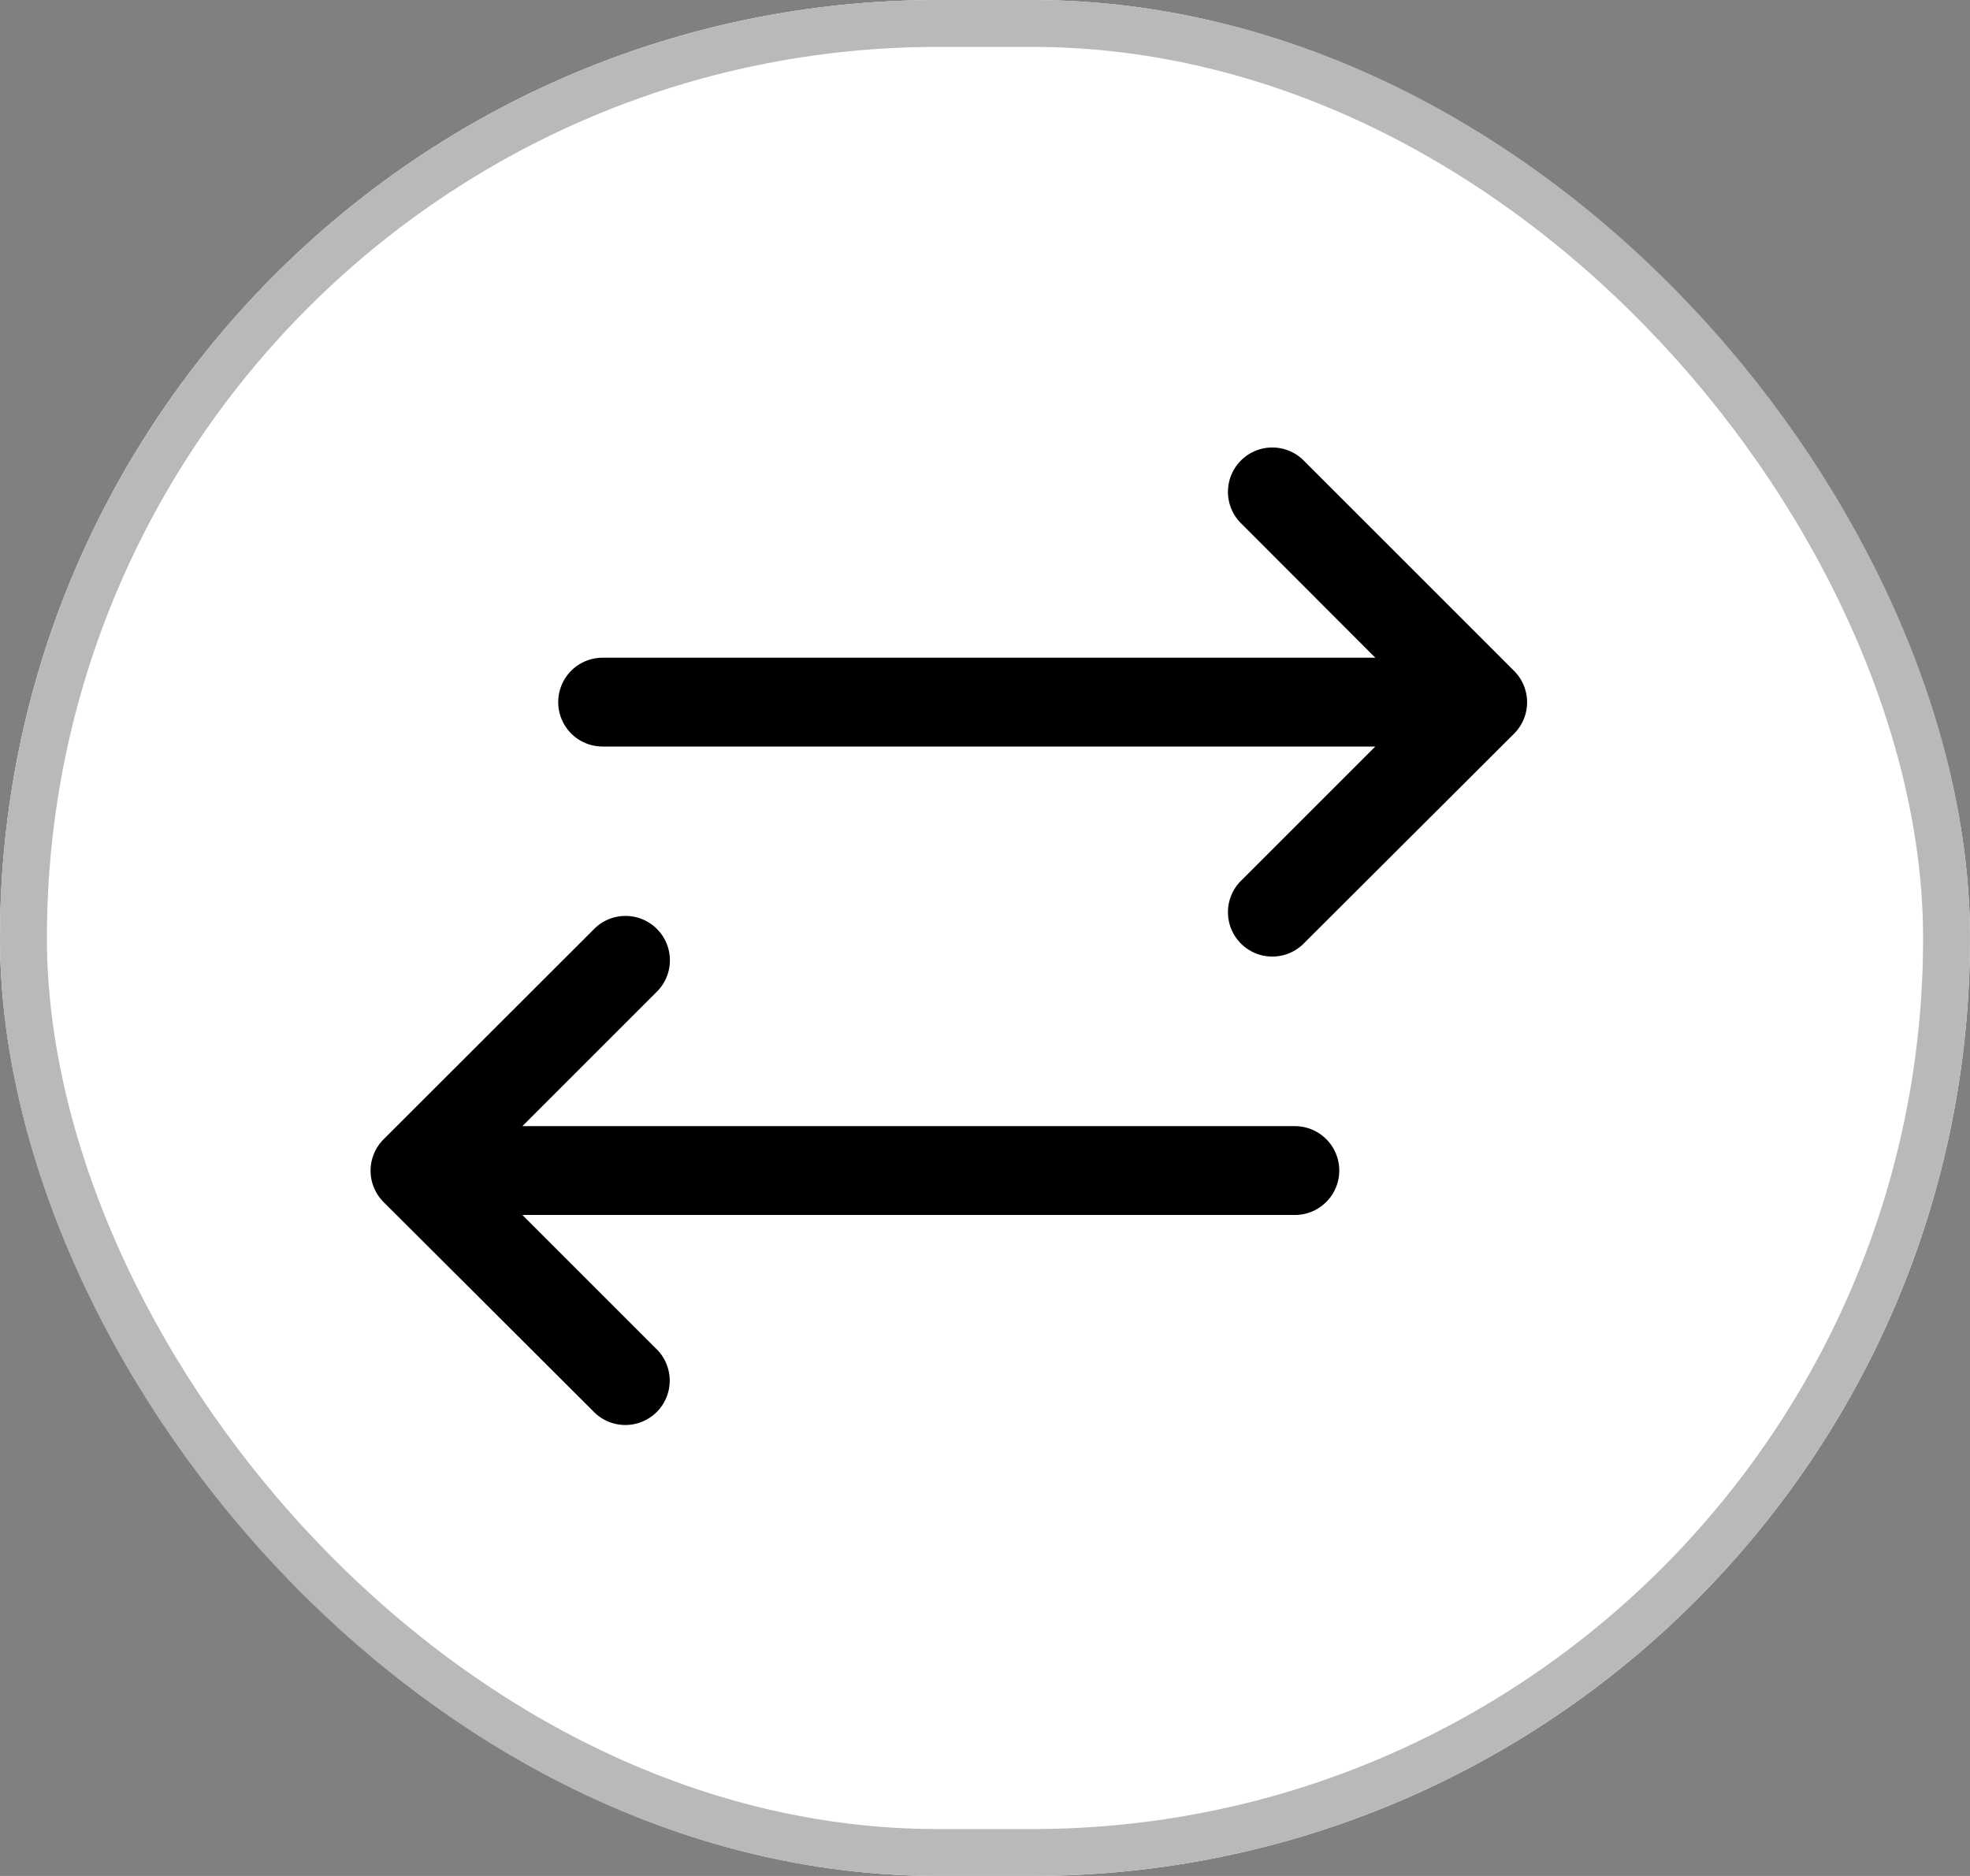 <svg xmlns="http://www.w3.org/2000/svg" width="21" height="20" viewBox="0 0 21 20">
  <rect x="0" y="0" width="21" height="20" fill="#808080" stroke="none"/>
  <g id="Group_51371" data-name="Group 51371" transform="translate(-519.797 -281.965)">
    <g id="Rectangle_285" data-name="Rectangle 285" transform="translate(519.797 281.965)" fill="#fff" stroke="#b9b9b9" stroke-width="0.5">
      <rect width="21" height="20" rx="10" stroke="none"/>
      <rect x="0.25" y="0.25" width="20.5" height="19.5" rx="9.75" fill="none"/>
    </g>
    <g id="Group_805" data-name="Group 805" transform="translate(524 286.981)">
      <g id="right-arrow" transform="translate(1.998 0)">
        <g id="Group_548" data-name="Group 548">
          <path id="Path_10" data-name="Path 10" d="M9.76,129.68h0l-2.233-2.233a.223.223,0,1,0-.315.315l1.851,1.853H.223a.223.223,0,0,0,0,.447h8.84l-1.851,1.851a.223.223,0,1,0,.315.315L9.76,130A.223.223,0,0,0,9.76,129.68Z" transform="translate(0 -127.369)" fill="#fff" stroke="#000" stroke-width="0.5"/>
        </g>
      </g>
      <g id="right-arrow-2" data-name="right-arrow" transform="translate(0 4.994)">
        <g id="Group_548-2" data-name="Group 548">
          <path id="Path_10-2" data-name="Path 10" d="M.065,129.68h0L2.3,127.447a.223.223,0,1,1,.315.315L.762,129.615H9.6a.223.223,0,0,1,0,.447H.762l1.851,1.851a.223.223,0,1,1-.315.315L.065,130A.223.223,0,0,1,.065,129.68Z" transform="translate(0 -127.369)" fill="#fff" stroke="#000" stroke-width="0.5"/>
        </g>
      </g>
    </g>
  </g>
</svg>
